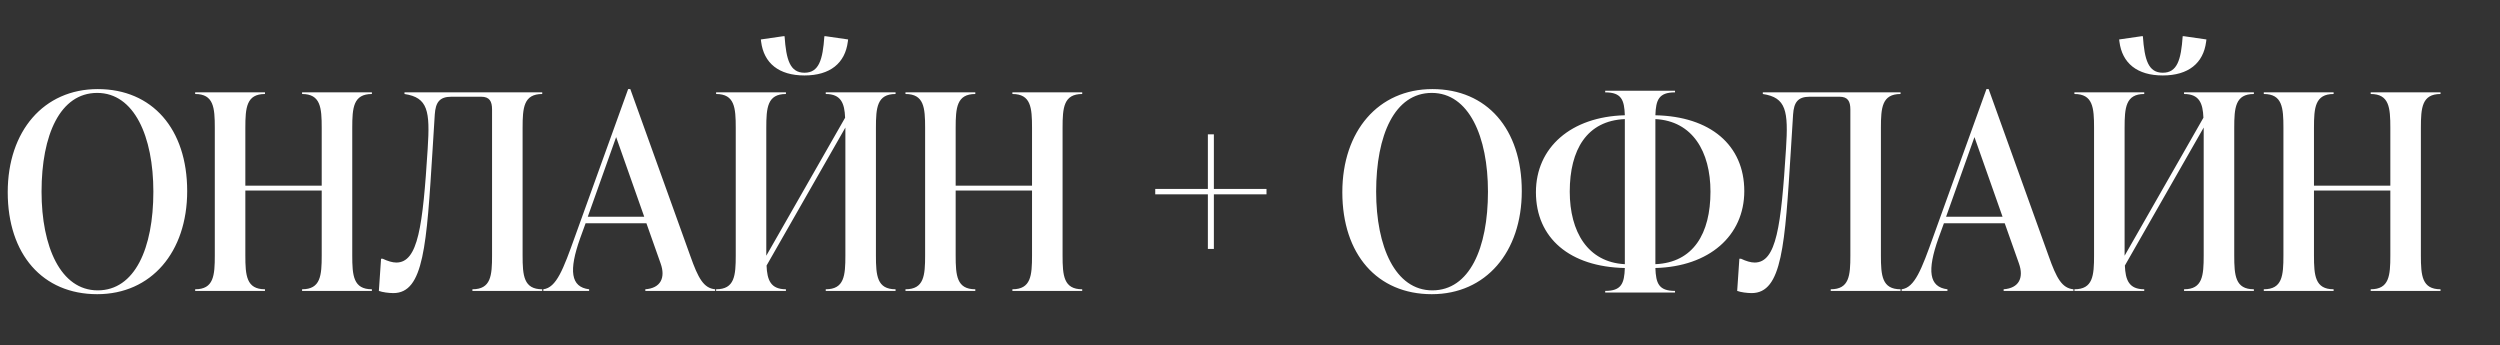 <?xml version="1.0" encoding="UTF-8"?> <svg xmlns="http://www.w3.org/2000/svg" width="275" height="38" viewBox="0 0 275 38" fill="none"><rect x="0" y="0" width="275" height="38" fill="#333333" stroke="none"/><path d="M10.69 32.36C4.69 32.36 0.85 27.98 0.85 21.14C0.85 14.42 4.81 9.8 10.75 9.8C16.75 9.8 20.59 14.18 20.59 21.02C20.59 27.74 16.63 32.36 10.69 32.36ZM10.75 31.94C14.83 31.94 16.87 27.32 16.87 21.08C16.87 15.02 14.77 10.22 10.69 10.22C6.61 10.22 4.57 14.84 4.57 21.08C4.57 27.14 6.67 31.94 10.75 31.94ZM40.908 10.16V10.34C38.868 10.34 38.748 11.84 38.748 14.06V28.1C38.748 30.32 38.868 31.82 40.908 31.82V32H33.228V31.82C35.268 31.82 35.388 30.32 35.388 28.1V20.96H26.988V28.1C26.988 30.32 27.108 31.82 29.148 31.82V32H21.468V31.82C23.508 31.82 23.628 30.32 23.628 28.1V14.06C23.628 11.84 23.508 10.34 21.468 10.34V10.16H29.148V10.34C27.108 10.34 26.988 11.84 26.988 14.06V20.42H35.388V14.06C35.388 11.84 35.268 10.34 33.228 10.34V10.16H40.908ZM59.645 10.16V10.34C57.605 10.34 57.486 11.84 57.486 14.06V28.1C57.486 30.32 57.605 31.82 59.645 31.82V32H51.965V31.82C54.005 31.82 54.126 30.32 54.126 28.1V12.05C54.126 11.15 53.855 10.64 52.925 10.64H49.656C48.336 10.64 47.916 11.27 47.825 12.59L47.586 16.43C46.925 26.99 46.626 32.24 43.266 32.24C42.785 32.24 42.066 32.15 41.675 32L41.916 28.46H42.096C42.666 28.73 43.175 28.88 43.596 28.88C45.995 28.88 46.505 24.89 47.045 16.37C47.316 12.2 47.075 10.73 44.495 10.34V10.16H59.645ZM69.335 9.8L75.936 28.16C76.805 30.62 77.406 31.7 78.665 31.82V32H70.986V31.82C72.665 31.7 73.236 30.56 72.665 28.97L71.106 24.56H64.415L63.816 26.21C62.556 29.75 62.766 31.58 64.805 31.82V32H59.766V31.82C61.206 31.64 61.956 29.63 63.245 26.03L69.096 9.8H69.335ZM67.775 15.08L64.656 23.84H70.865L67.775 15.08ZM88.492 8.3C85.672 8.3 84.022 6.95 83.722 4.58L83.692 4.34L86.182 3.98H86.302C86.482 6.59 86.902 8 88.492 8C90.082 8 90.502 6.59 90.682 3.98H90.802L93.292 4.34L93.262 4.58C92.962 6.95 91.312 8.3 88.492 8.3ZM98.512 10.16V10.34C96.472 10.34 96.352 11.84 96.352 14.06V28.1C96.352 30.32 96.472 31.82 98.512 31.82V32H90.832V31.82C92.872 31.82 92.992 30.32 92.992 28.1V14.06V14.03L84.322 29.21C84.382 30.8 84.772 31.82 86.452 31.82V32H78.772V31.82C80.812 31.82 80.932 30.32 80.932 28.1V14.06C80.932 11.84 80.812 10.34 78.772 10.34V10.16H86.452V10.34C84.412 10.34 84.292 11.84 84.292 14.06V28.1V28.13L92.962 12.95C92.902 11.36 92.512 10.34 90.832 10.34V10.16H98.512ZM119.043 10.16V10.34C117.003 10.34 116.883 11.84 116.883 14.06V28.1C116.883 30.32 117.003 31.82 119.043 31.82V32H111.363V31.82C113.403 31.82 113.523 30.32 113.523 28.1V20.96H105.123V28.1C105.123 30.32 105.243 31.82 107.283 31.82V32H99.603V31.82C101.643 31.82 101.763 30.32 101.763 28.1V14.06C101.763 11.84 101.643 10.34 99.603 10.34V10.16H107.283V10.34C105.243 10.34 105.123 11.84 105.123 14.06V20.42H113.523V14.06C113.523 11.84 113.403 10.34 111.363 10.34V10.16H119.043ZM133.526 20.78H139.316V21.38H133.526V27.38H132.866V21.38H127.076V20.78H132.866V14.78H133.526V20.78ZM157.496 32.36C151.496 32.36 147.656 27.98 147.656 21.14C147.656 14.42 151.616 9.8 157.556 9.8C163.556 9.8 167.396 14.18 167.396 21.02C167.396 27.74 163.436 32.36 157.496 32.36ZM157.556 31.94C161.636 31.94 163.676 27.32 163.676 21.08C163.676 15.02 161.576 10.22 157.496 10.22C153.416 10.22 151.376 14.84 151.376 21.08C151.376 27.14 153.476 31.94 157.556 31.94ZM191.872 21.02C191.872 25.94 188.002 29.33 182.092 29.48C182.152 31.16 182.452 32 184.252 32V32.18H176.572V32C178.372 32 178.672 31.16 178.732 29.48C172.702 29.36 168.952 26.21 168.952 21.14C168.952 16.22 172.822 12.83 178.732 12.68C178.672 11 178.372 10.16 176.572 10.16V9.98H184.252V10.16C182.452 10.16 182.152 11 182.092 12.68C188.122 12.8 191.872 15.95 191.872 21.02ZM172.672 21.08C172.672 25.49 174.652 28.85 178.732 29.06V28.7V13.46V13.1C174.562 13.28 172.672 16.46 172.672 21.08ZM182.092 29.06C186.262 28.88 188.152 25.7 188.152 21.08C188.152 16.67 186.172 13.31 182.092 13.1V13.46V28.7V29.06ZM209.06 10.16V10.34C207.02 10.34 206.9 11.84 206.9 14.06V28.1C206.9 30.32 207.02 31.82 209.06 31.82V32H201.38V31.82C203.42 31.82 203.54 30.32 203.54 28.1V12.05C203.54 11.15 203.27 10.64 202.34 10.64H199.07C197.75 10.64 197.33 11.27 197.24 12.59L197 16.43C196.34 26.99 196.04 32.24 192.68 32.24C192.2 32.24 191.48 32.15 191.09 32L191.33 28.46H191.51C192.08 28.73 192.59 28.88 193.01 28.88C195.41 28.88 195.92 24.89 196.46 16.37C196.73 12.2 196.49 10.73 193.91 10.34V10.16H209.06ZM218.75 9.8L225.35 28.16C226.22 30.62 226.82 31.7 228.08 31.82V32H220.4V31.82C222.08 31.7 222.65 30.56 222.08 28.97L220.52 24.56H213.83L213.23 26.21C211.97 29.75 212.18 31.58 214.22 31.82V32H209.18V31.82C210.62 31.64 211.37 29.63 212.66 26.03L218.51 9.8H218.75ZM217.19 15.08L214.07 23.84H220.28L217.19 15.08ZM237.906 8.3C235.086 8.3 233.436 6.95 233.136 4.58L233.106 4.34L235.596 3.98H235.716C235.896 6.59 236.316 8 237.906 8C239.496 8 239.916 6.59 240.096 3.98H240.216L242.706 4.34L242.676 4.58C242.376 6.95 240.726 8.3 237.906 8.3ZM247.926 10.16V10.34C245.886 10.34 245.766 11.84 245.766 14.06V28.1C245.766 30.32 245.886 31.82 247.926 31.82V32H240.246V31.82C242.286 31.82 242.406 30.32 242.406 28.1V14.06V14.03L233.736 29.21C233.796 30.8 234.186 31.82 235.866 31.82V32H228.186V31.82C230.226 31.82 230.346 30.32 230.346 28.1V14.06C230.346 11.84 230.226 10.34 228.186 10.34V10.16H235.866V10.34C233.826 10.34 233.706 11.84 233.706 14.06V28.1V28.13L242.376 12.95C242.316 11.36 241.926 10.34 240.246 10.34V10.16H247.926ZM268.457 10.16V10.34C266.417 10.34 266.297 11.84 266.297 14.06V28.1C266.297 30.32 266.417 31.82 268.457 31.82V32H260.777V31.82C262.817 31.82 262.937 30.32 262.937 28.1V20.96H254.537V28.1C254.537 30.32 254.657 31.82 256.697 31.82V32H249.017V31.82C251.057 31.82 251.177 30.32 251.177 28.1V14.06C251.177 11.84 251.057 10.34 249.017 10.34V10.16H256.697V10.34C254.657 10.34 254.537 11.84 254.537 14.06V20.42H262.937V14.06C262.937 11.84 262.817 10.34 260.777 10.34V10.16H268.457Z" fill="white"></path></svg> 